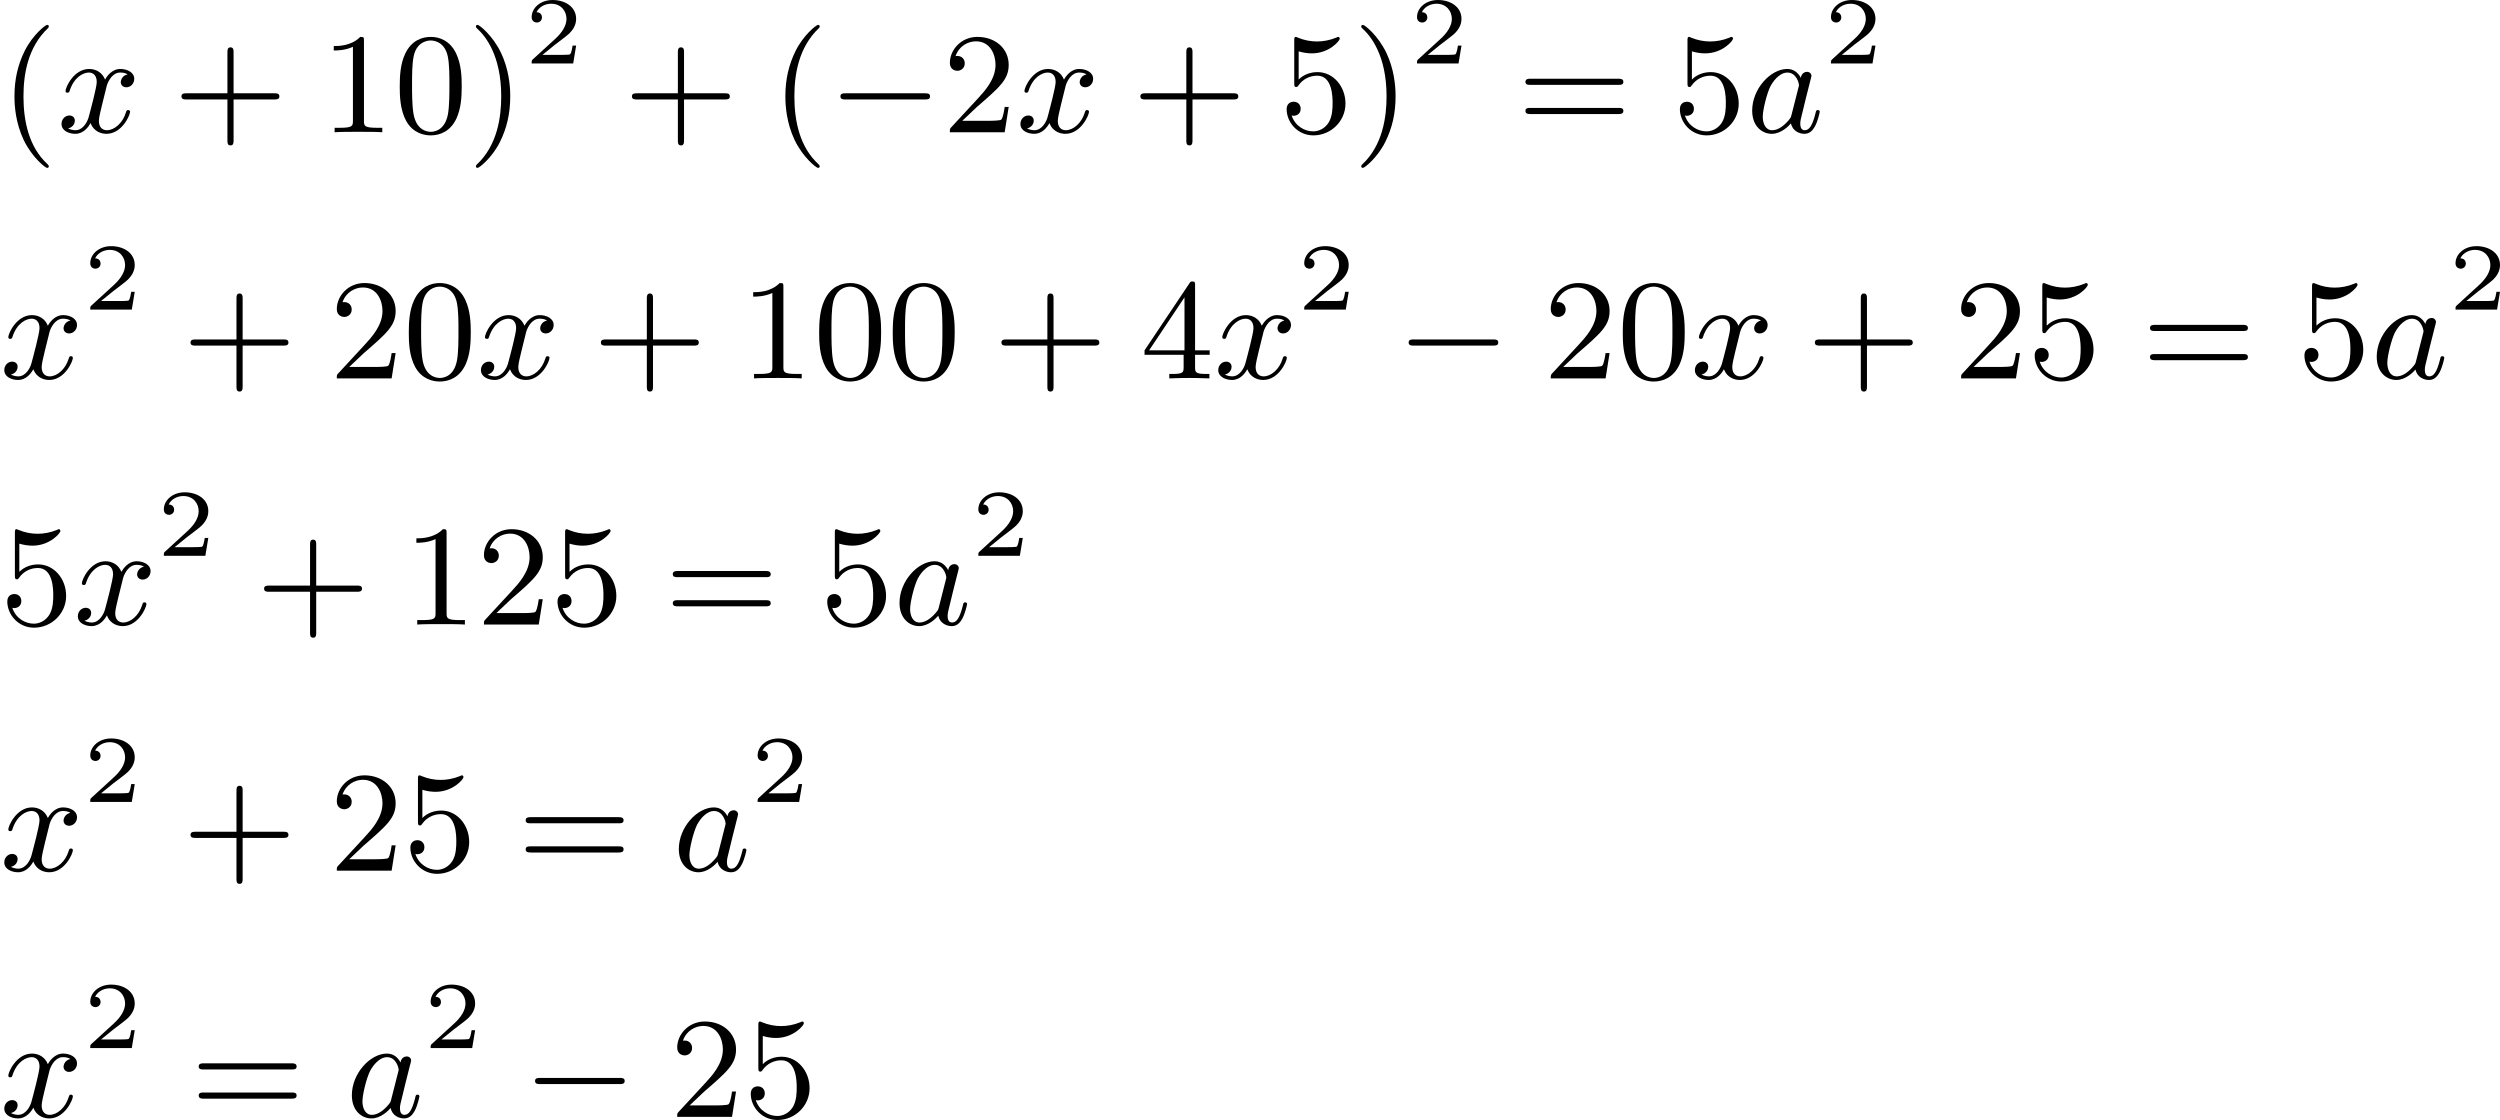 <?xml version='1.0' encoding='UTF-8'?>
<!-- This file was generated by dvisvgm 2.13.3 -->
<svg version='1.1' xmlns='http://www.w3.org/2000/svg' xmlns:xlink='http://www.w3.org/1999/xlink' width='313.164pt' height='140.296pt' viewBox='199.146 232.003 313.164 140.296'>
<defs>
<path id='g7-0' d='M6.052-2.053C6.214-2.053 6.384-2.053 6.384-2.251C6.384-2.439 6.205-2.439 6.052-2.439H1.103C.95-2.439 .771-2.439 .771-2.251C.771-2.053 .941-2.053 1.103-2.053H6.052Z'/>
<path id='g8-97' d='M3.425-3.407C3.255-3.73 2.977-3.963 2.573-3.963C1.533-3.963 .377-2.726 .377-1.354C.377-.368 1.004 .099 1.605 .099C2.188 .099 2.663-.386 2.806-.556C2.905-.063 3.353 .099 3.64 .099C3.9 .099 4.125-.018 4.322-.395C4.483-.69 4.609-1.246 4.609-1.282C4.609-1.327 4.582-1.39 4.492-1.39C4.385-1.39 4.376-1.345 4.34-1.175C4.142-.395 3.945-.126 3.667-.126C3.443-.126 3.389-.341 3.389-.538C3.389-.708 3.434-.888 3.515-1.201L3.739-2.125C3.802-2.349 3.963-3.022 3.999-3.156C4.035-3.282 4.089-3.497 4.089-3.524C4.089-3.667 3.972-3.784 3.811-3.784C3.694-3.784 3.47-3.712 3.425-3.407ZM2.842-1.094C2.798-.924 2.798-.915 2.654-.744C2.331-.359 1.964-.126 1.632-.126C1.193-.126 1.04-.583 1.04-.968C1.04-1.408 1.3-2.439 1.515-2.869C1.802-3.407 2.215-3.739 2.573-3.739C3.174-3.739 3.309-3.022 3.309-2.959C3.309-2.914 3.291-2.86 3.282-2.824L2.842-1.094Z'/>
<path id='g8-120' d='M4.411-3.622C4.08-3.56 3.981-3.273 3.981-3.138C3.981-2.968 4.107-2.815 4.331-2.815C4.582-2.815 4.824-3.031 4.824-3.344C4.824-3.757 4.376-3.963 3.954-3.963C3.416-3.963 3.102-3.488 2.995-3.3C2.824-3.739 2.43-3.963 2-3.963C1.04-3.963 .52-2.815 .52-2.582C.52-2.502 .583-2.475 .646-2.475C.726-2.475 .753-2.52 .771-2.573C1.049-3.461 1.641-3.739 1.982-3.739C2.242-3.739 2.475-3.569 2.475-3.147C2.475-2.824 2.089-1.39 1.973-.959C1.901-.681 1.632-.126 1.139-.126C.959-.126 .771-.188 .681-.242C.924-.287 1.103-.493 1.103-.726C1.103-.95 .933-1.049 .762-1.049C.502-1.049 .269-.825 .269-.52C.269-.081 .753 .099 1.13 .099C1.65 .099 1.955-.332 2.089-.574C2.313 .018 2.842 .099 3.084 .099C4.053 .099 4.564-1.067 4.564-1.282C4.564-1.327 4.537-1.39 4.447-1.39C4.349-1.39 4.34-1.354 4.295-1.219C4.098-.574 3.578-.126 3.111-.126C2.851-.126 2.609-.287 2.609-.717C2.609-.915 2.735-1.408 2.815-1.748C2.851-1.91 3.093-2.878 3.111-2.941C3.219-3.264 3.488-3.739 3.945-3.739C4.107-3.739 4.277-3.712 4.411-3.622Z'/>
<path id='g9-50' d='M3.216-1.118H2.995C2.983-1.034 2.923-.64 2.833-.574C2.792-.538 2.307-.538 2.224-.538H1.106L1.871-1.16C2.074-1.321 2.606-1.704 2.792-1.883C2.971-2.062 3.216-2.367 3.216-2.792C3.216-3.539 2.54-3.975 1.739-3.975C.968-3.975 .43-3.467 .43-2.905C.43-2.6 .687-2.564 .753-2.564C.903-2.564 1.076-2.672 1.076-2.887C1.076-3.019 .998-3.21 .735-3.21C.873-3.515 1.237-3.742 1.65-3.742C2.277-3.742 2.612-3.276 2.612-2.792C2.612-2.367 2.331-1.931 1.913-1.548L.496-.251C.436-.191 .43-.185 .43 0H3.031L3.216-1.118Z'/>
<path id='g11-40' d='M3.058 2.134C3.058 2.089 3.031 2.062 2.977 2C1.82 .941 1.47-.672 1.47-2.242C1.47-3.631 1.739-5.317 3.004-6.519C3.04-6.554 3.058-6.581 3.058-6.626C3.058-6.689 3.013-6.725 2.95-6.725C2.842-6.725 2.035-6.079 1.551-5.102C1.121-4.241 .906-3.318 .906-2.251C.906-1.605 .986-.583 1.479 .475C2.008 1.578 2.842 2.233 2.95 2.233C3.013 2.233 3.058 2.197 3.058 2.134Z'/>
<path id='g11-41' d='M2.672-2.251C2.672-2.986 2.564-3.972 2.098-4.967C1.569-6.07 .735-6.725 .628-6.725C.538-6.725 .52-6.653 .52-6.626C.52-6.581 .538-6.554 .601-6.492C1.121-6.025 2.107-4.806 2.107-2.251C2.107-.968 1.874 .816 .574 2.026C.556 2.053 .52 2.089 .52 2.134C.52 2.161 .538 2.233 .628 2.233C.735 2.233 1.542 1.587 2.026 .61C2.457-.251 2.672-1.175 2.672-2.251Z'/>
<path id='g11-43' d='M6.33-2.053C6.456-2.053 6.644-2.053 6.644-2.242C6.644-2.439 6.474-2.439 6.33-2.439H3.775V-5.003C3.775-5.147 3.775-5.317 3.578-5.317C3.389-5.317 3.389-5.129 3.389-5.003V-2.439H.825C.699-2.439 .511-2.439 .511-2.251C.511-2.053 .681-2.053 .825-2.053H3.389V.511C3.389 .655 3.389 .825 3.587 .825C3.775 .825 3.775 .637 3.775 .511V-2.053H6.33Z'/>
<path id='g11-48' d='M4.241-2.869C4.241-3.47 4.214-4.241 3.9-4.914C3.506-5.756 2.824-5.972 2.304-5.972C1.766-5.972 1.085-5.756 .69-4.896C.403-4.277 .359-3.551 .359-2.869C.359-2.286 .377-1.417 .762-.708C1.184 .054 1.883 .197 2.295 .197C2.878 .197 3.542-.054 3.918-.879C4.187-1.479 4.241-2.152 4.241-2.869ZM2.304-.027C2.035-.027 1.39-.152 1.219-1.166C1.13-1.695 1.13-2.466 1.13-2.977C1.13-3.587 1.13-4.295 1.237-4.788C1.417-5.586 1.991-5.747 2.295-5.747C2.636-5.747 3.201-5.568 3.371-4.734C3.47-4.241 3.47-3.542 3.47-2.977C3.47-2.421 3.47-1.668 3.38-1.139C3.192-.117 2.529-.027 2.304-.027Z'/>
<path id='g11-49' d='M2.726-5.73C2.726-5.954 2.717-5.972 2.493-5.972C1.937-5.398 1.112-5.398 .834-5.398V-5.12C1.004-5.12 1.551-5.12 2.035-5.353V-.717C2.035-.386 2.008-.278 1.175-.278H.888V0C1.21-.027 2.008-.027 2.376-.027S3.551-.027 3.873 0V-.278H3.587C2.753-.278 2.726-.386 2.726-.717V-5.73Z'/>
<path id='g11-50' d='M4.142-1.587H3.891C3.873-1.47 3.802-.941 3.685-.798C3.631-.717 3.013-.717 2.833-.717H1.237L2.125-1.56C3.596-2.833 4.142-3.309 4.142-4.223C4.142-5.254 3.291-5.972 2.188-5.972C1.157-5.972 .457-5.156 .457-4.34C.457-3.891 .843-3.847 .924-3.847C1.121-3.847 1.39-3.99 1.39-4.313C1.39-4.582 1.201-4.779 .924-4.779C.879-4.779 .852-4.779 .816-4.77C1.031-5.407 1.605-5.694 2.089-5.694C3.004-5.694 3.318-4.842 3.318-4.223C3.318-3.309 2.627-2.564 2.197-2.098L.556-.323C.457-.224 .457-.206 .457 0H3.891L4.142-1.587Z'/>
<path id='g11-52' d='M.26-1.757V-1.479H2.708V-.708C2.708-.377 2.681-.278 2.008-.278H1.811V0C2.376-.027 3.004-.027 3.067-.027C3.111-.027 3.757-.027 4.322 0V-.278H4.125C3.452-.278 3.425-.377 3.425-.708V-1.479H4.34V-1.757H3.425V-5.828C3.425-6.007 3.425-6.07 3.255-6.07C3.147-6.07 3.138-6.061 3.058-5.936L.26-1.757ZM.547-1.757L2.762-5.075V-1.757H.547Z'/>
<path id='g11-53' d='M.933-3.093C.933-2.932 .933-2.833 1.058-2.833C1.13-2.833 1.157-2.869 1.21-2.95C1.479-3.327 1.91-3.542 2.376-3.542C3.335-3.542 3.335-2.161 3.335-1.838C3.335-1.56 3.335-1.004 3.084-.601C2.842-.224 2.466-.054 2.116-.054C1.587-.054 .986-.386 .771-1.049C.78-1.049 .834-1.031 .897-1.031C1.076-1.031 1.336-1.148 1.336-1.47C1.336-1.748 1.139-1.91 .897-1.91C.708-1.91 .457-1.802 .457-1.444C.457-.628 1.139 .197 2.134 .197C3.219 .197 4.142-.681 4.142-1.793C4.142-2.878 3.371-3.766 2.394-3.766C1.964-3.766 1.524-3.622 1.21-3.3V-5.066C1.479-4.985 1.757-4.94 2.035-4.94C3.138-4.94 3.784-5.738 3.784-5.855C3.784-5.936 3.73-5.972 3.685-5.972C3.667-5.972 3.649-5.972 3.569-5.927C3.147-5.756 2.735-5.685 2.358-5.685C1.973-5.685 1.569-5.756 1.157-5.927C1.067-5.972 1.049-5.972 1.04-5.972C.933-5.972 .933-5.882 .933-5.73V-3.093Z'/>
<path id='g11-61' d='M6.348-2.968C6.474-2.968 6.644-2.968 6.644-3.156C6.644-3.353 6.447-3.353 6.312-3.353H.843C.708-3.353 .511-3.353 .511-3.156C.511-2.968 .69-2.968 .807-2.968H6.348ZM6.312-1.139C6.447-1.139 6.644-1.139 6.644-1.336C6.644-1.524 6.474-1.524 6.348-1.524H.807C.69-1.524 .511-1.524 .511-1.336C.511-1.139 .708-1.139 .843-1.139H6.312Z'/>
</defs>
<g id='page51' transform='matrix(2 0 0 2 0 0)'>
<use x='99.573' y='124.284' xlink:href='#g11-40'/>
<use x='103.157' y='124.284' xlink:href='#g8-120'/>
<use x='110.428' y='124.284' xlink:href='#g11-43'/>
<use x='119.643' y='124.284' xlink:href='#g11-49'/>
<use x='124.251' y='124.284' xlink:href='#g11-48'/>
<use x='128.859' y='124.284' xlink:href='#g11-41'/>
<use x='132.442' y='119.977' xlink:href='#g9-50'/>
<use x='138.641' y='124.284' xlink:href='#g11-43'/>
<use x='147.857' y='124.284' xlink:href='#g11-40'/>
<use x='151.44' y='124.284' xlink:href='#g7-0'/>
<use x='158.608' y='124.284' xlink:href='#g11-50'/>
<use x='163.216' y='124.284' xlink:href='#g8-120'/>
<use x='170.487' y='124.284' xlink:href='#g11-43'/>
<use x='179.702' y='124.284' xlink:href='#g11-53'/>
<use x='184.31' y='124.284' xlink:href='#g11-41'/>
<use x='187.894' y='119.977' xlink:href='#g9-50'/>
<use x='194.605' y='124.284' xlink:href='#g11-61'/>
<use x='204.332' y='124.284' xlink:href='#g11-53'/>
<use x='208.94' y='124.284' xlink:href='#g8-97'/>
<use x='213.822' y='119.977' xlink:href='#g9-50'/>
<use x='99.573' y='139.701' xlink:href='#g8-120'/>
<use x='104.796' y='135.394' xlink:href='#g9-50'/>
<use x='110.995' y='139.701' xlink:href='#g11-43'/>
<use x='120.211' y='139.701' xlink:href='#g11-50'/>
<use x='124.818' y='139.701' xlink:href='#g11-48'/>
<use x='129.426' y='139.701' xlink:href='#g8-120'/>
<use x='136.697' y='139.701' xlink:href='#g11-43'/>
<use x='145.913' y='139.701' xlink:href='#g11-49'/>
<use x='150.52' y='139.701' xlink:href='#g11-48'/>
<use x='155.128' y='139.701' xlink:href='#g11-48'/>
<use x='161.784' y='139.701' xlink:href='#g11-43'/>
<use x='170.999' y='139.701' xlink:href='#g11-52'/>
<use x='175.607' y='139.701' xlink:href='#g8-120'/>
<use x='180.83' y='135.394' xlink:href='#g9-50'/>
<use x='187.029' y='139.701' xlink:href='#g7-0'/>
<use x='196.244' y='139.701' xlink:href='#g11-50'/>
<use x='200.852' y='139.701' xlink:href='#g11-48'/>
<use x='205.46' y='139.701' xlink:href='#g8-120'/>
<use x='212.731' y='139.701' xlink:href='#g11-43'/>
<use x='221.946' y='139.701' xlink:href='#g11-50'/>
<use x='226.554' y='139.701' xlink:href='#g11-53'/>
<use x='233.722' y='139.701' xlink:href='#g11-61'/>
<use x='243.449' y='139.701' xlink:href='#g11-53'/>
<use x='248.057' y='139.701' xlink:href='#g8-97'/>
<use x='252.939' y='135.394' xlink:href='#g9-50'/>
<use x='99.573' y='155.118' xlink:href='#g11-53'/>
<use x='104.18' y='155.118' xlink:href='#g8-120'/>
<use x='109.404' y='150.811' xlink:href='#g9-50'/>
<use x='115.603' y='155.118' xlink:href='#g11-43'/>
<use x='124.818' y='155.118' xlink:href='#g11-49'/>
<use x='129.426' y='155.118' xlink:href='#g11-50'/>
<use x='134.034' y='155.118' xlink:href='#g11-53'/>
<use x='141.201' y='155.118' xlink:href='#g11-61'/>
<use x='150.928' y='155.118' xlink:href='#g11-53'/>
<use x='155.536' y='155.118' xlink:href='#g8-97'/>
<use x='160.418' y='150.811' xlink:href='#g9-50'/>
<use x='99.573' y='170.535' xlink:href='#g8-120'/>
<use x='104.796' y='166.228' xlink:href='#g9-50'/>
<use x='110.995' y='170.535' xlink:href='#g11-43'/>
<use x='120.211' y='170.535' xlink:href='#g11-50'/>
<use x='124.818' y='170.535' xlink:href='#g11-53'/>
<use x='131.986' y='170.535' xlink:href='#g11-61'/>
<use x='141.713' y='170.535' xlink:href='#g8-97'/>
<use x='146.595' y='166.228' xlink:href='#g9-50'/>
<use x='99.573' y='185.953' xlink:href='#g8-120'/>
<use x='104.796' y='181.645' xlink:href='#g9-50'/>
<use x='111.507' y='185.953' xlink:href='#g11-61'/>
<use x='121.234' y='185.953' xlink:href='#g8-97'/>
<use x='126.116' y='181.645' xlink:href='#g9-50'/>
<use x='132.315' y='185.953' xlink:href='#g7-0'/>
<use x='141.531' y='185.953' xlink:href='#g11-50'/>
<use x='146.138' y='185.953' xlink:href='#g11-53'/>
</g>
</svg>